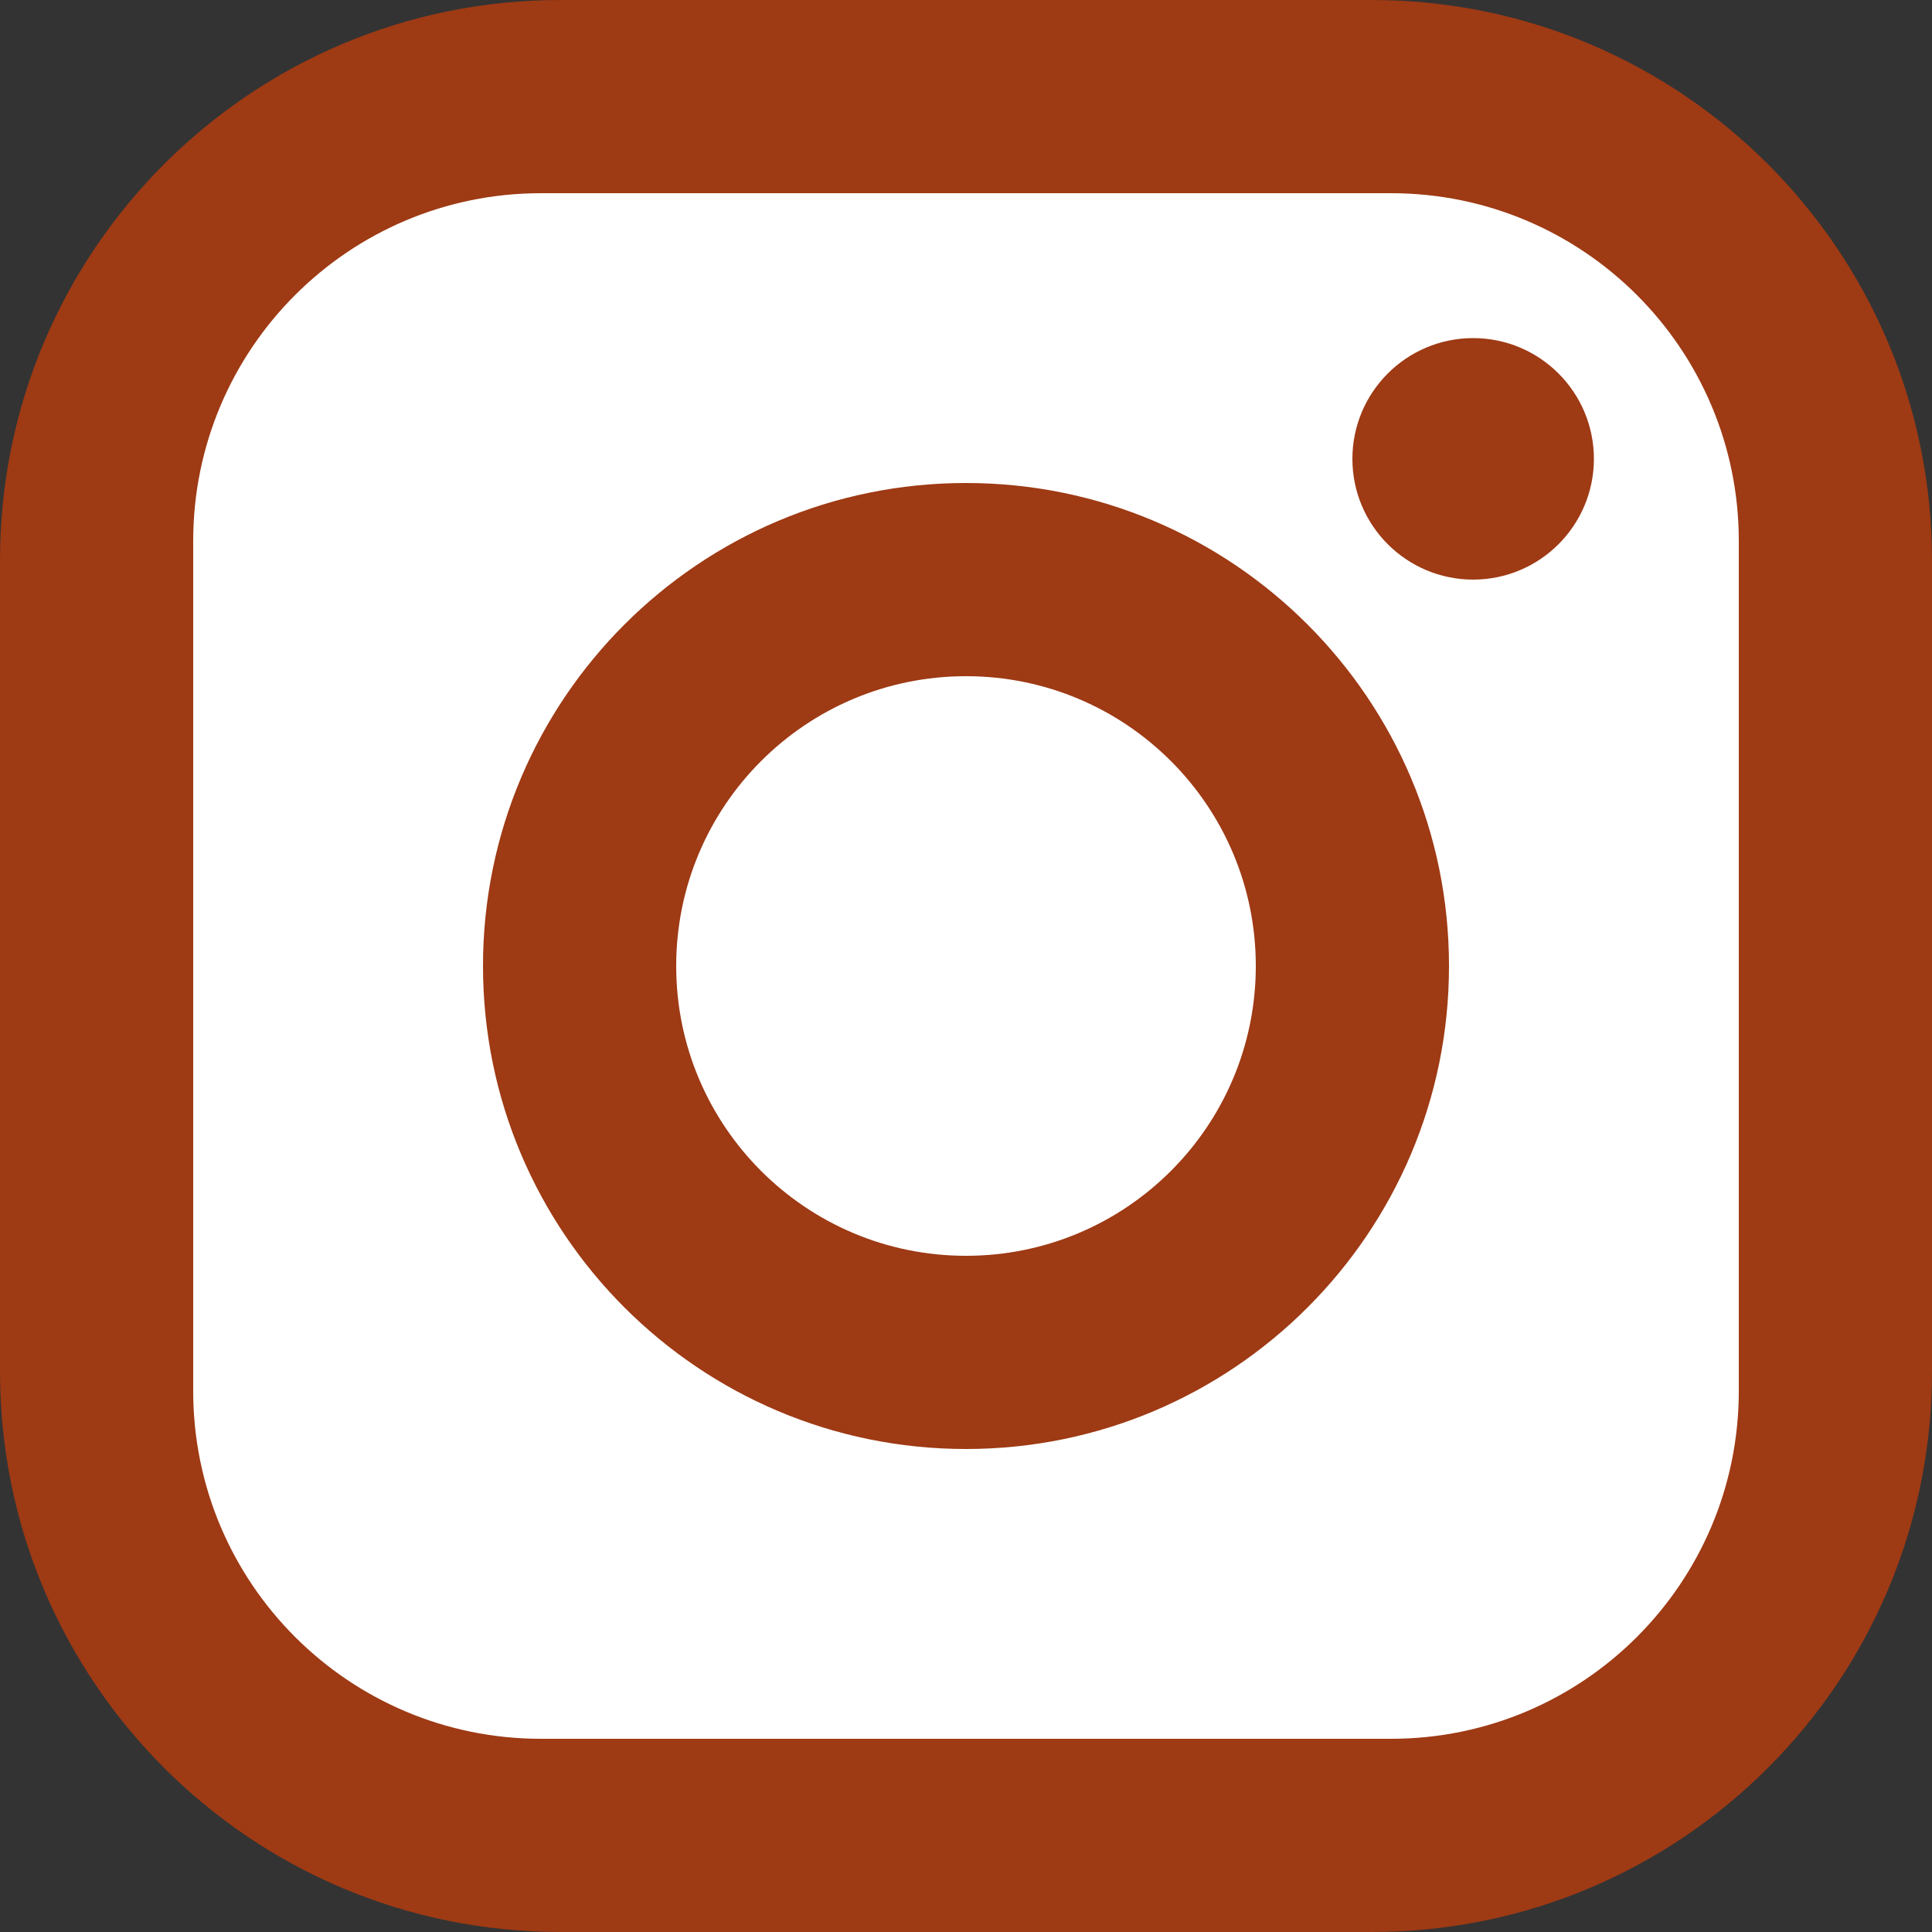 <?xml version="1.0" encoding="UTF-8" standalone="no"?>
<!DOCTYPE svg PUBLIC "-//W3C//DTD SVG 1.1//EN" "http://www.w3.org/Graphics/SVG/1.1/DTD/svg11.dtd">
<svg width="100%" height="100%" viewBox="0 0 28 28" version="1.1" xmlns="http://www.w3.org/2000/svg" xmlns:xlink="http://www.w3.org/1999/xlink" xml:space="preserve" xmlns:serif="http://www.serif.com/" style="fill-rule:evenodd;clip-rule:evenodd;stroke-linejoin:round;stroke-miterlimit:2;">
    <rect x="0" y="0" width="28" height="28" fill="#333333" stroke="none"/>
    <g transform="matrix(1.02,0,0,1.086,-0.939,-1.755)">
        <path d="M26.416,8.059C26.416,5.519 24.219,3.456 21.513,3.456L7.785,3.456C5.079,3.456 2.882,5.519 2.882,8.059L2.882,20.947C2.882,23.487 5.079,25.549 7.785,25.549L21.513,25.549C24.219,25.549 26.416,23.487 26.416,20.947L26.416,8.059Z" style="fill:white;"/>
    </g>
    <g transform="matrix(1.4,0,0,1.4,-2.8,-2.8)">
        <path d="M7.8,2L16.2,2C19.403,2 22,4.597 22,7.8L22,16.2C22,19.403 19.403,22 16.2,22L7.8,22C4.597,22 2,19.403 2,16.2L2,7.8C2,4.597 4.597,2 7.8,2ZM7.6,4C5.612,4 4,5.612 4,7.6L4,16.4C4,18.388 5.612,20 7.6,20L16.4,20C18.388,20 20,18.388 20,16.4L20,7.6C20,5.612 18.388,4 16.4,4L7.6,4ZM17.25,5.5C17.94,5.5 18.5,6.06 18.5,6.75C18.5,7.44 17.94,8 17.25,8C16.56,8 16,7.44 16,6.75C16,6.06 16.56,5.5 17.25,5.5ZM12,7C14.761,7 17,9.239 17,12C17,14.761 14.761,17 12,17C9.239,17 7,14.761 7,12C7,9.239 9.239,7 12,7ZM12,9C10.343,9 9,10.343 9,12C9,13.657 10.343,15 12,15C13.657,15 15,13.657 15,12C15,10.343 13.657,9 12,9Z" style="fill:rgb(158,58,20);fill-rule:nonzero;"/>
    </g>
</svg>
